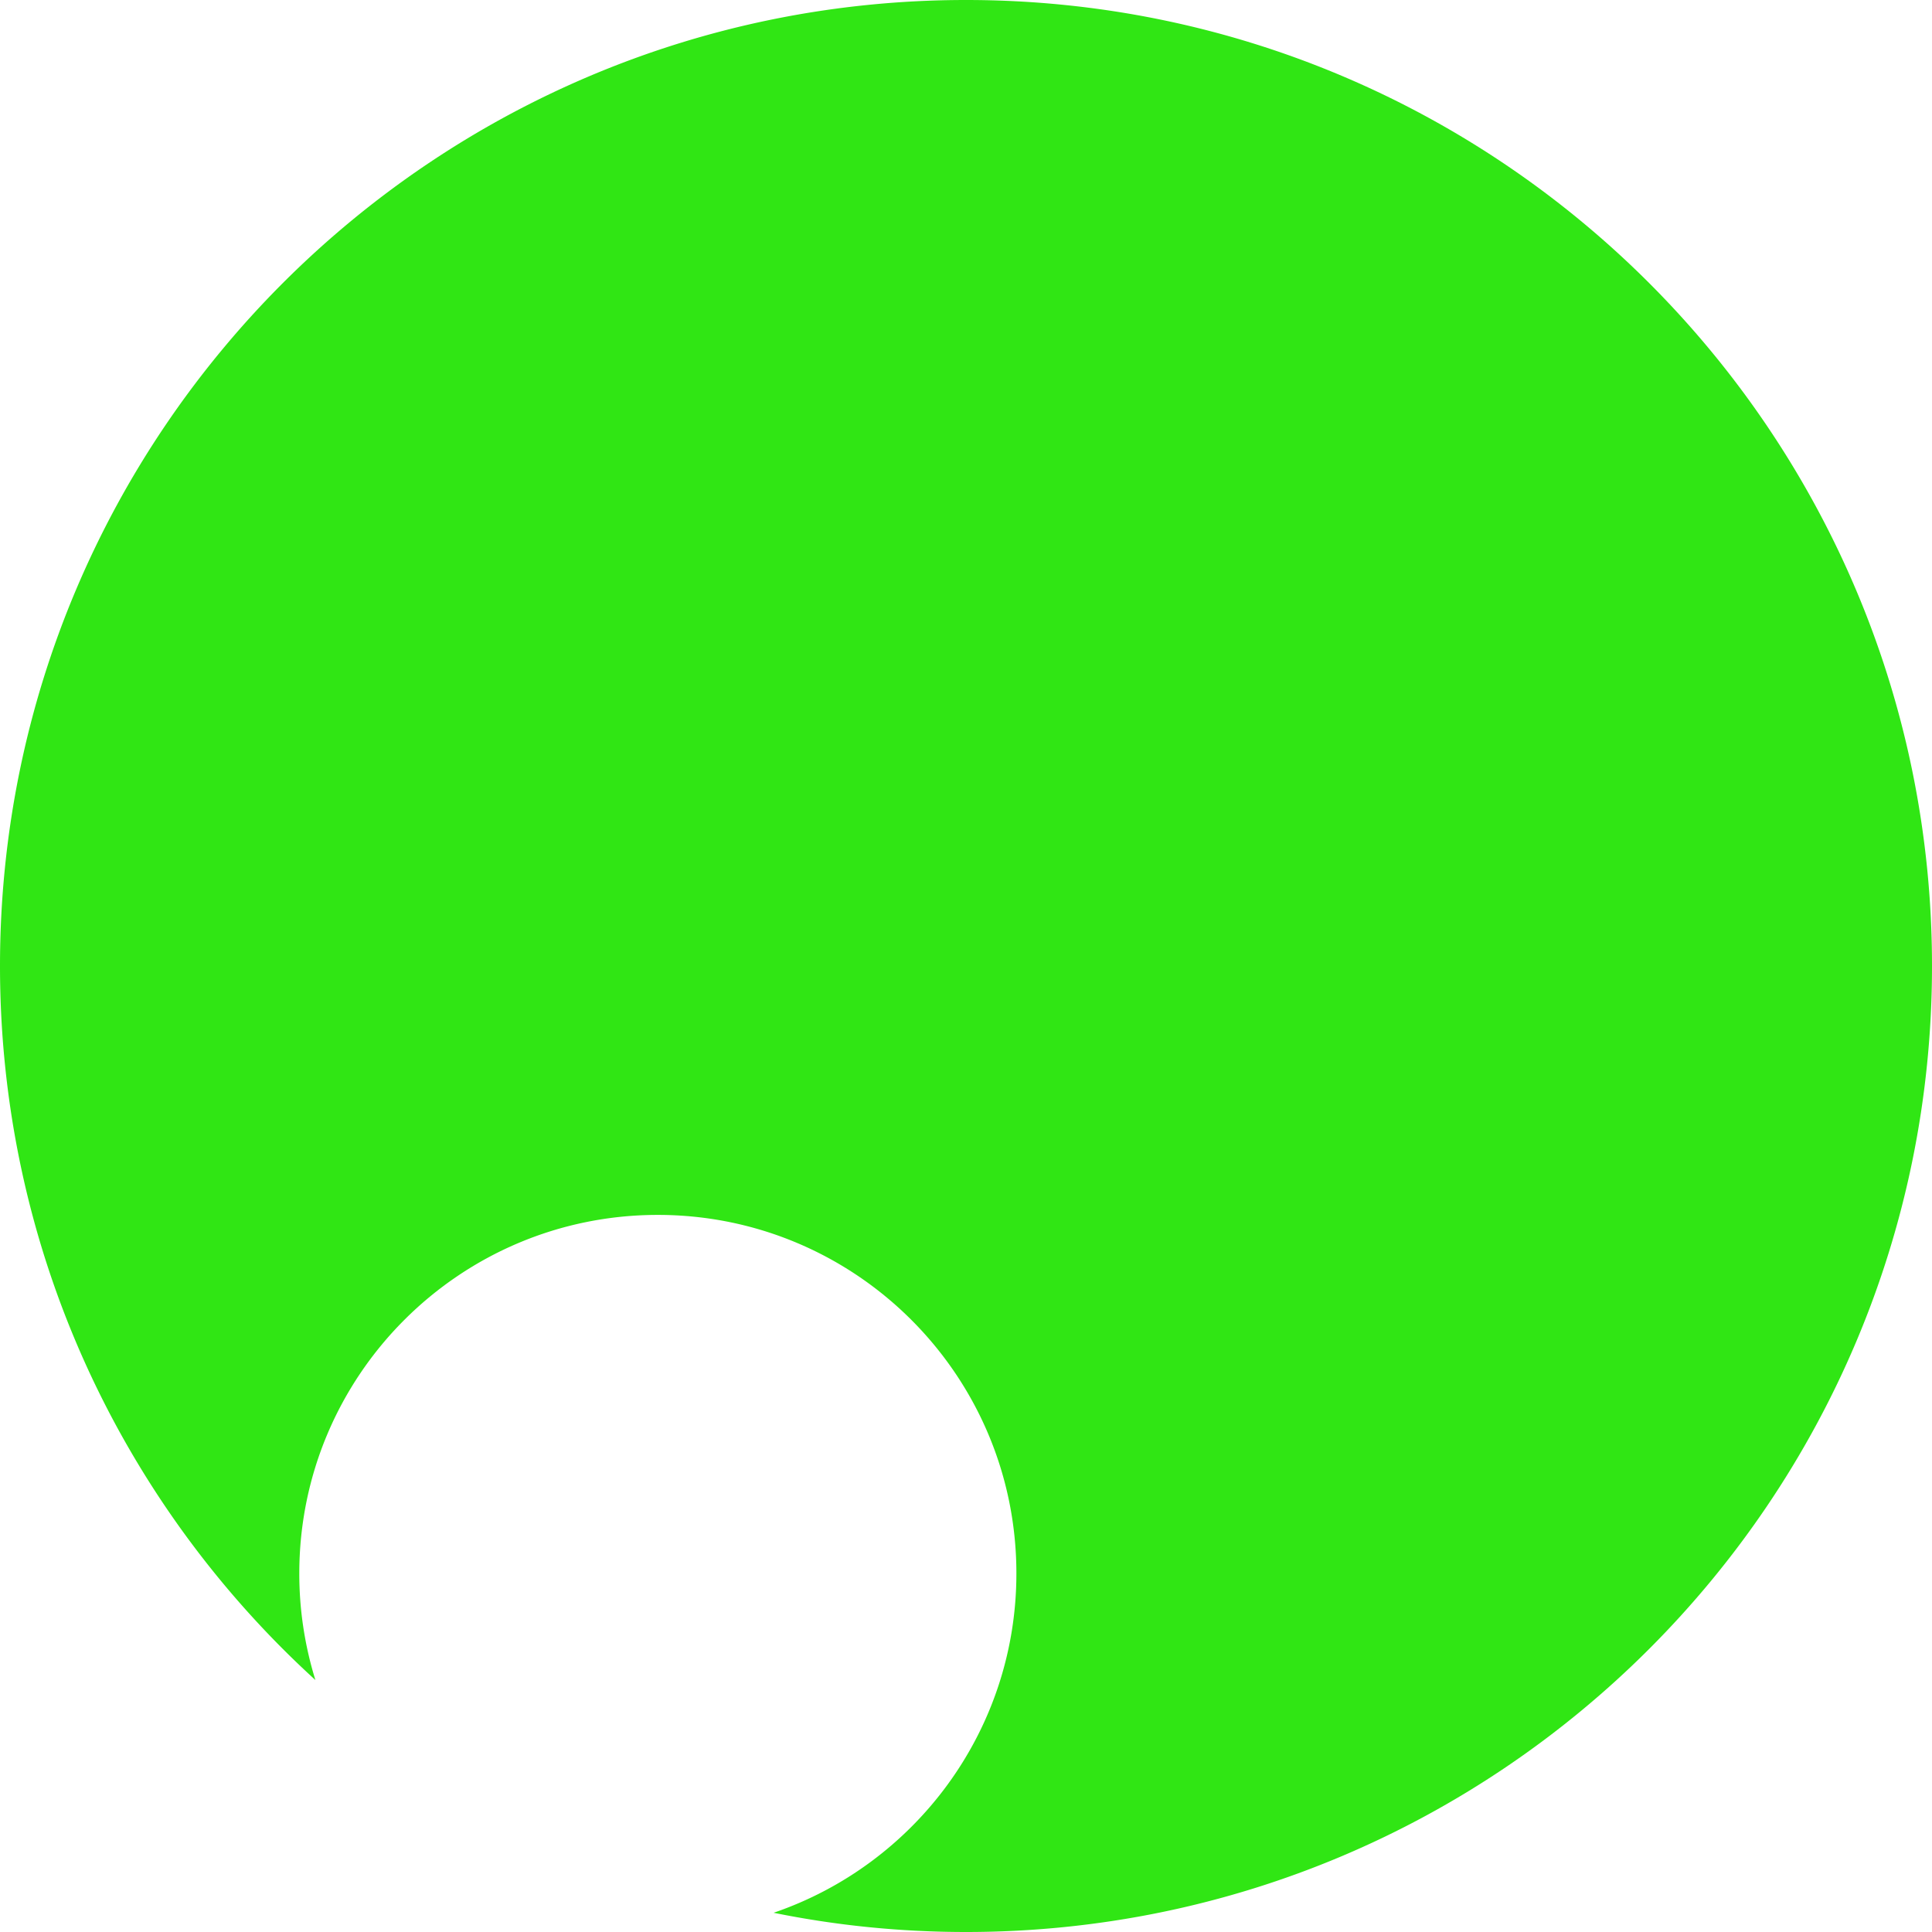 <svg role="img" width="32px" height="32px" viewBox="0 0 24 24" xmlns="http://www.w3.org/2000/svg"><title>Shadow</title><path fill="#30e614" d="M12 0C5.373 0 0 5.373 0 12c0 3.514 1.511 6.675 3.918 8.87a4.457 4.457 0 01-.2-1.324c0-2.46 1.994-4.454 4.454-4.454 2.46 0 4.454 1.994 4.454 4.454 0 1.956-1.262 3.617-3.016 4.215C10.382 23.918 11.181 24 12 24c6.627 0 12-5.373 12-12S18.627 0 12 0Z"/></svg>